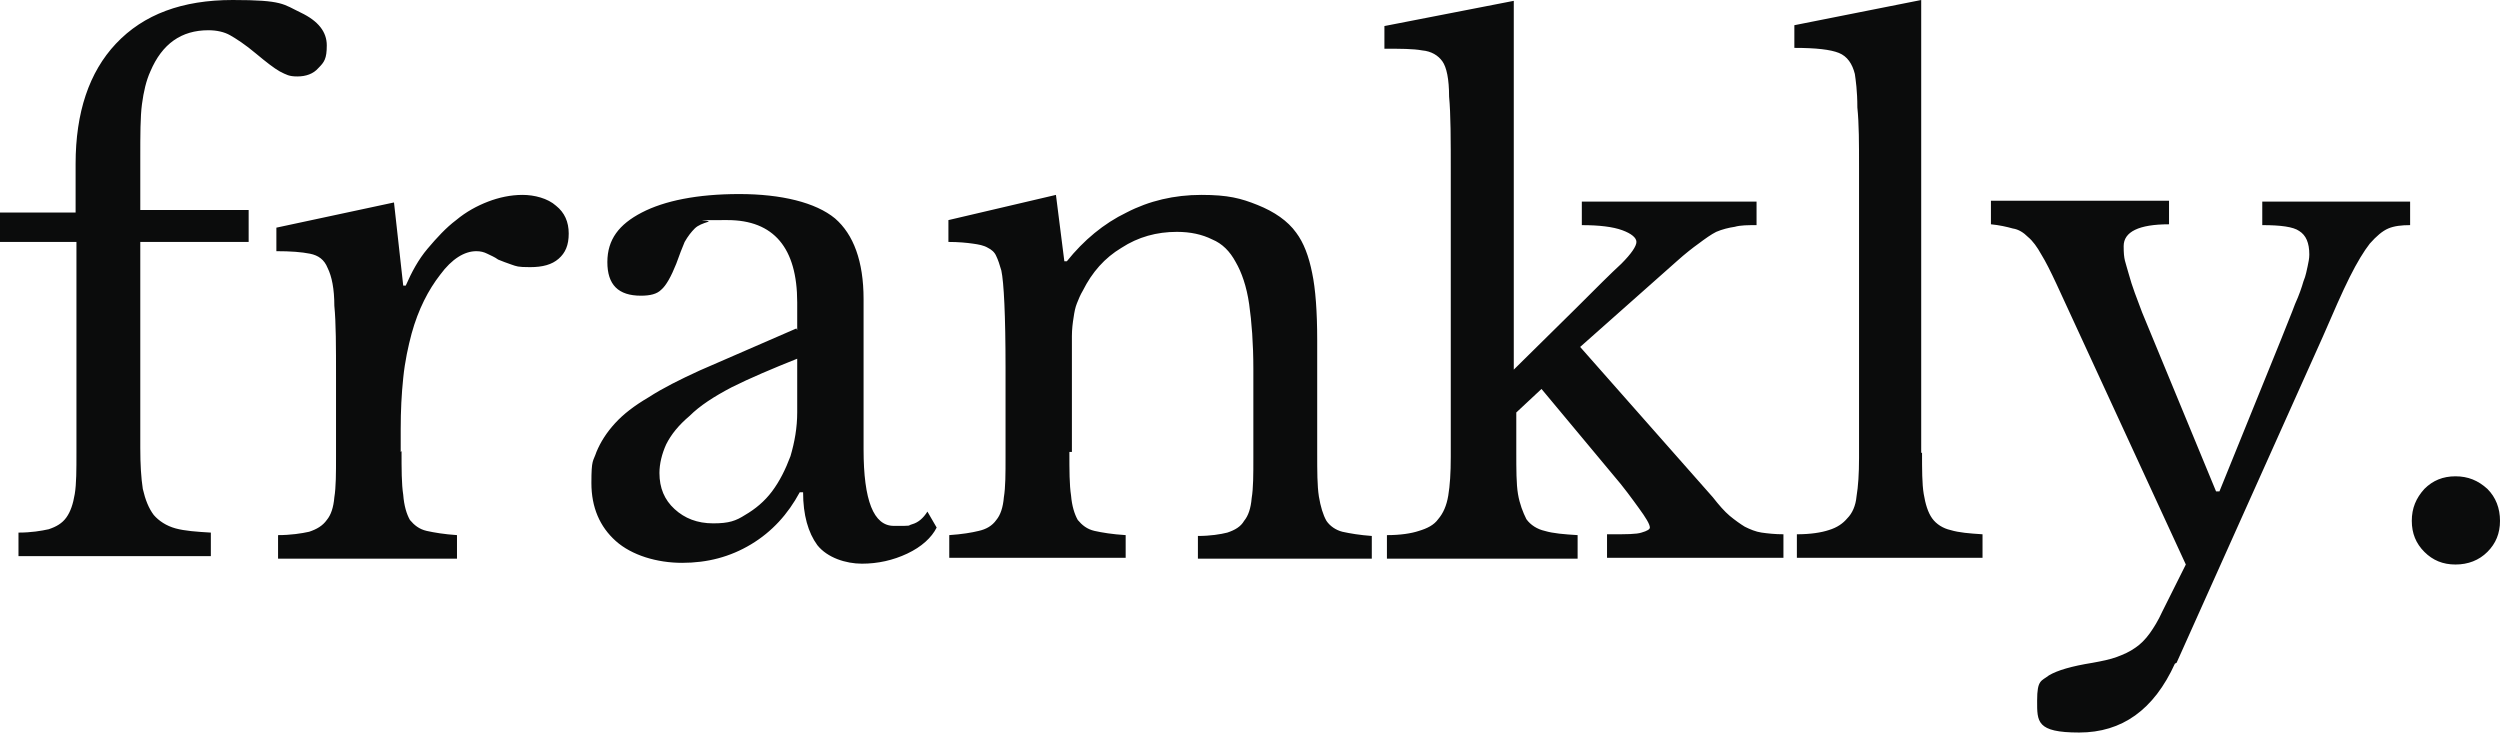 <?xml version="1.0" encoding="UTF-8"?>
<svg id="Layer_1" xmlns="http://www.w3.org/2000/svg" version="1.1" viewBox="0 0 297.6 87.2">
  <!-- Generator: Adobe Illustrator 29.6.1, SVG Export Plug-In . SVG Version: 2.1.1 Build 9)  -->
  <defs>
    <style>
      .st0 {
        fill: #0b0c0c;
      }
    </style>
  </defs>
  <path class="st0" d="M0,25.3h9v-5.8c0-6.1,1.6-10.9,4.8-14.3C17.1,1.7,21.7,0,27.7,0s6,.5,8.1,1.5c2.1,1,3.1,2.3,3.1,3.9s-.3,2-1,2.7c-.6.7-1.5,1-2.5,1s-1.3-.2-2.1-.6c-.7-.4-1.6-1.1-2.8-2.1-1.3-1.1-2.4-1.8-3.1-2.2-.7-.4-1.6-.6-2.6-.6-3.2,0-5.5,1.6-6.9,4.9-.5,1.1-.8,2.4-1,3.9-.2,1.5-.2,3.7-.2,6.4v6.2h12.9v3.8h-12.9v24.5c0,2,.1,3.6.3,4.9.3,1.3.7,2.3,1.3,3.1.6.7,1.5,1.3,2.6,1.6,1.1.3,2.5.4,4.2.5v2.8H2.2v-2.8c1.5,0,2.7-.2,3.6-.4.9-.3,1.6-.7,2.1-1.4.5-.7.8-1.6,1-2.8.2-1.2.2-2.9.2-4.9v-25.1H0v-3.8ZM47.8,53.7c0,2.2,0,3.9.2,5.2.1,1.3.4,2.3.8,3,.5.6,1.1,1.1,2,1.3.9.2,2.1.4,3.6.5v2.8h-21.3v-2.8c1.5,0,2.8-.2,3.7-.4.9-.3,1.6-.7,2.1-1.4.5-.6.8-1.5.9-2.7.2-1.2.2-2.9.2-4.9v-9.4c0-3.6,0-6.5-.2-8.5,0-2-.3-3.5-.8-4.5-.4-1-1.1-1.5-2.1-1.7-1-.2-2.3-.3-4-.3v-2.8l14-3,1.1,9.9h.3c.7-1.6,1.5-3.1,2.6-4.4,1.1-1.3,2.2-2.5,3.4-3.4,1.2-1,2.5-1.7,3.8-2.2,1.3-.5,2.7-.8,4.1-.8s3,.4,4,1.3c1,.8,1.5,1.9,1.5,3.3s-.4,2.3-1.2,3c-.8.7-1.9,1-3.4,1s-1.6-.1-2.2-.3c-.6-.2-1.1-.4-1.6-.6-.4-.3-.9-.5-1.3-.7-.4-.2-.8-.3-1.3-.3-1.4,0-2.9.9-4.3,2.8-1.4,1.8-2.6,4.1-3.4,7-.4,1.5-.8,3.3-1,5.3-.2,1.9-.3,3.9-.3,6.1v2.7ZM94.9,42.7c-3,1.2-5.6,2.3-7.8,3.4-2.1,1.1-3.8,2.2-5,3.4-1.3,1.1-2.2,2.2-2.8,3.4-.5,1.1-.8,2.3-.8,3.4,0,1.8.6,3.2,1.8,4.3,1.2,1.1,2.7,1.7,4.6,1.7s2.7-.3,3.8-1c1.2-.7,2.3-1.6,3.2-2.8.9-1.2,1.6-2.6,2.2-4.2.5-1.7.8-3.4.8-5.2v-6.3ZM94.9,39.3v-3.3c0-6.5-2.8-9.8-8.3-9.8s-1.7,0-2.3.2-1.2.4-1.6.8c-.4.4-.8.9-1.2,1.6-.3.7-.6,1.5-1,2.6-.6,1.5-1.2,2.6-1.8,3.1-.5.5-1.3.7-2.4.7-2.7,0-4-1.3-4-4s1.4-4.5,4.1-5.9c2.7-1.4,6.6-2.2,11.6-2.2s9.1,1,11.4,2.9c2.2,1.9,3.4,5.1,3.4,9.6v17.9c0,6.1,1.2,9.1,3.6,9.1s1.5,0,2.2-.2c.7-.2,1.3-.7,1.8-1.5l1.1,1.9c-.6,1.2-1.8,2.3-3.5,3.1-1.7.8-3.5,1.2-5.4,1.2s-4.1-.7-5.3-2.2c-1.1-1.5-1.7-3.6-1.7-6.3h-.4c-1.4,2.6-3.3,4.7-5.8,6.2-2.5,1.5-5.2,2.2-8.2,2.2s-6-.9-7.9-2.6c-1.9-1.7-2.9-4-2.9-6.9s.2-2.5.6-3.7c.5-1.2,1.2-2.3,2.2-3.4,1-1.1,2.3-2.1,4-3.1,1.7-1.1,3.7-2.1,6.1-3.2l11.5-5ZM127.3,53.8c0,2.2,0,3.9.2,5.2.1,1.2.4,2.2.8,2.9.5.6,1.1,1.1,2,1.3.9.2,2.1.4,3.7.5v2.7h-21v-2.7c1.5-.1,2.7-.3,3.5-.5.9-.2,1.6-.6,2.1-1.3.5-.6.8-1.5.9-2.7.2-1.2.2-2.8.2-4.8v-10.6c0-6.3-.2-10.2-.5-11.6-.2-.7-.4-1.3-.6-1.7-.2-.5-.6-.8-1-1-.5-.3-1.1-.4-1.8-.5-.7-.1-1.7-.2-2.9-.2v-2.6l12.8-3,1,7.9h.3c2-2.5,4.4-4.5,7.1-5.8,2.7-1.4,5.7-2.1,8.9-2.1s4.7.4,6.7,1.2c2,.8,3.6,1.9,4.6,3.3.9,1.2,1.5,2.8,1.9,4.8.4,1.9.6,4.6.6,8v13.4c0,2.2,0,3.9.2,5.2.2,1.2.5,2.2.9,2.9.4.6,1.1,1.1,1.9,1.3.9.2,2.1.4,3.5.5v2.7h-20.7v-2.7c1.5,0,2.7-.2,3.5-.4.9-.3,1.6-.7,2-1.4.5-.6.8-1.5.9-2.7.2-1.2.2-2.8.2-4.8v-10.6c0-3-.2-5.6-.5-7.7-.3-2.1-.9-3.8-1.6-5-.7-1.3-1.6-2.2-2.8-2.7-1.2-.6-2.6-.9-4.2-.9-2.4,0-4.6.6-6.6,1.9-2,1.2-3.5,2.9-4.6,5.1-.3.5-.5,1-.7,1.5-.2.5-.3,1-.4,1.7-.1.6-.2,1.4-.2,2.2,0,.8,0,1.8,0,3.1v10.7ZM191.8,63.6c1.8,0,3,0,3.6-.2.7-.2,1-.4,1-.6,0-.4-.5-1.2-1.3-2.3-.8-1.1-1.8-2.5-3.1-4l-8.5-10.2-3,2.8v4.7c0,2.1,0,3.8.2,5,.2,1.2.6,2.2,1,3,.5.7,1.3,1.2,2.2,1.4,1,.3,2.3.4,3.9.5v2.8h-22.7v-2.8c1.6,0,2.9-.2,3.8-.5,1-.3,1.8-.7,2.3-1.4.6-.7,1-1.6,1.2-2.8.2-1.2.3-2.7.3-4.6V20.7c0-4.1,0-7.1-.2-9.2,0-2.1-.3-3.5-.8-4.2-.5-.7-1.3-1.2-2.4-1.3-1.1-.2-2.6-.2-4.5-.2v-2.7l15.4-3v43.9l7.4-7.3c2.4-2.4,4.2-4.2,5.4-5.3,1.2-1.2,1.8-2.1,1.8-2.6s-.6-1-1.7-1.4c-1.1-.4-2.7-.6-4.8-.6v-2.8h20.8v2.8c-1,0-1.9,0-2.6.2-.7.1-1.5.3-2.2.6-.6.3-1.3.8-2.1,1.4-.7.5-1.6,1.2-2.6,2.1l-11.5,10.2,15.8,17.9c.7.9,1.4,1.7,2,2.2.6.5,1.3,1,1.8,1.3.6.3,1.3.6,2,.7.7.1,1.6.2,2.6.2v2.8h-21v-2.8ZM228.8,53.9c0,2,0,3.7.2,4.9s.5,2.2,1,2.9c.5.7,1.3,1.2,2.2,1.4,1,.3,2.2.4,3.8.5v2.8h-22.1v-2.8c1.6,0,2.9-.2,3.8-.5,1-.3,1.7-.8,2.2-1.4.6-.6,1-1.5,1.1-2.6.2-1.2.3-2.7.3-4.6V20c0-2.9,0-5.3-.2-7.2,0-2-.2-3.3-.3-4-.3-1.2-.9-2.1-1.9-2.5-1-.4-2.7-.6-5.3-.6v-2.7l15.1-3v53.9ZM258.9,79c-2.5,5.5-6.3,8.2-11.4,8.2s-5-1.3-5-3.8.5-2.3,1.4-3c1-.6,2.7-1.1,5.2-1.5,1.1-.2,2.1-.4,2.9-.7.8-.3,1.5-.6,2.2-1.1.6-.4,1.2-1,1.7-1.7.5-.7,1-1.5,1.5-2.6l2.8-5.6-15.4-33.4c-.7-1.5-1.3-2.7-1.8-3.5-.5-.9-1-1.6-1.6-2.1-.5-.5-1.1-.9-1.8-1-.7-.2-1.6-.4-2.6-.5v-2.8h21.2v2.8c-3.6,0-5.4.9-5.4,2.6s.2,1.8.6,3.3c.4,1.5,1,3,1.6,4.6l8.8,21.3h.4l7.3-18c.7-1.8,1.3-3.2,1.7-4.3.5-1.1.8-2,1-2.7.3-.7.4-1.4.5-1.8.1-.5.2-.9.2-1.4,0-1.4-.4-2.3-1.2-2.8-.7-.5-2.2-.7-4.4-.7v-2.8h17.6v2.8c-1,0-1.9.1-2.6.4-.7.3-1.4.9-2.2,1.8-.7.9-1.5,2.2-2.4,4-.9,1.8-1.9,4.1-3.2,7.1l-17.4,38.8ZM287.1,62c0-1.5.5-2.7,1.5-3.8,1-1,2.2-1.5,3.7-1.5s2.7.5,3.8,1.5c1,1,1.5,2.3,1.5,3.8s-.5,2.7-1.5,3.7-2.3,1.5-3.8,1.5-2.7-.5-3.7-1.5-1.5-2.2-1.5-3.7Z"/>
</svg>